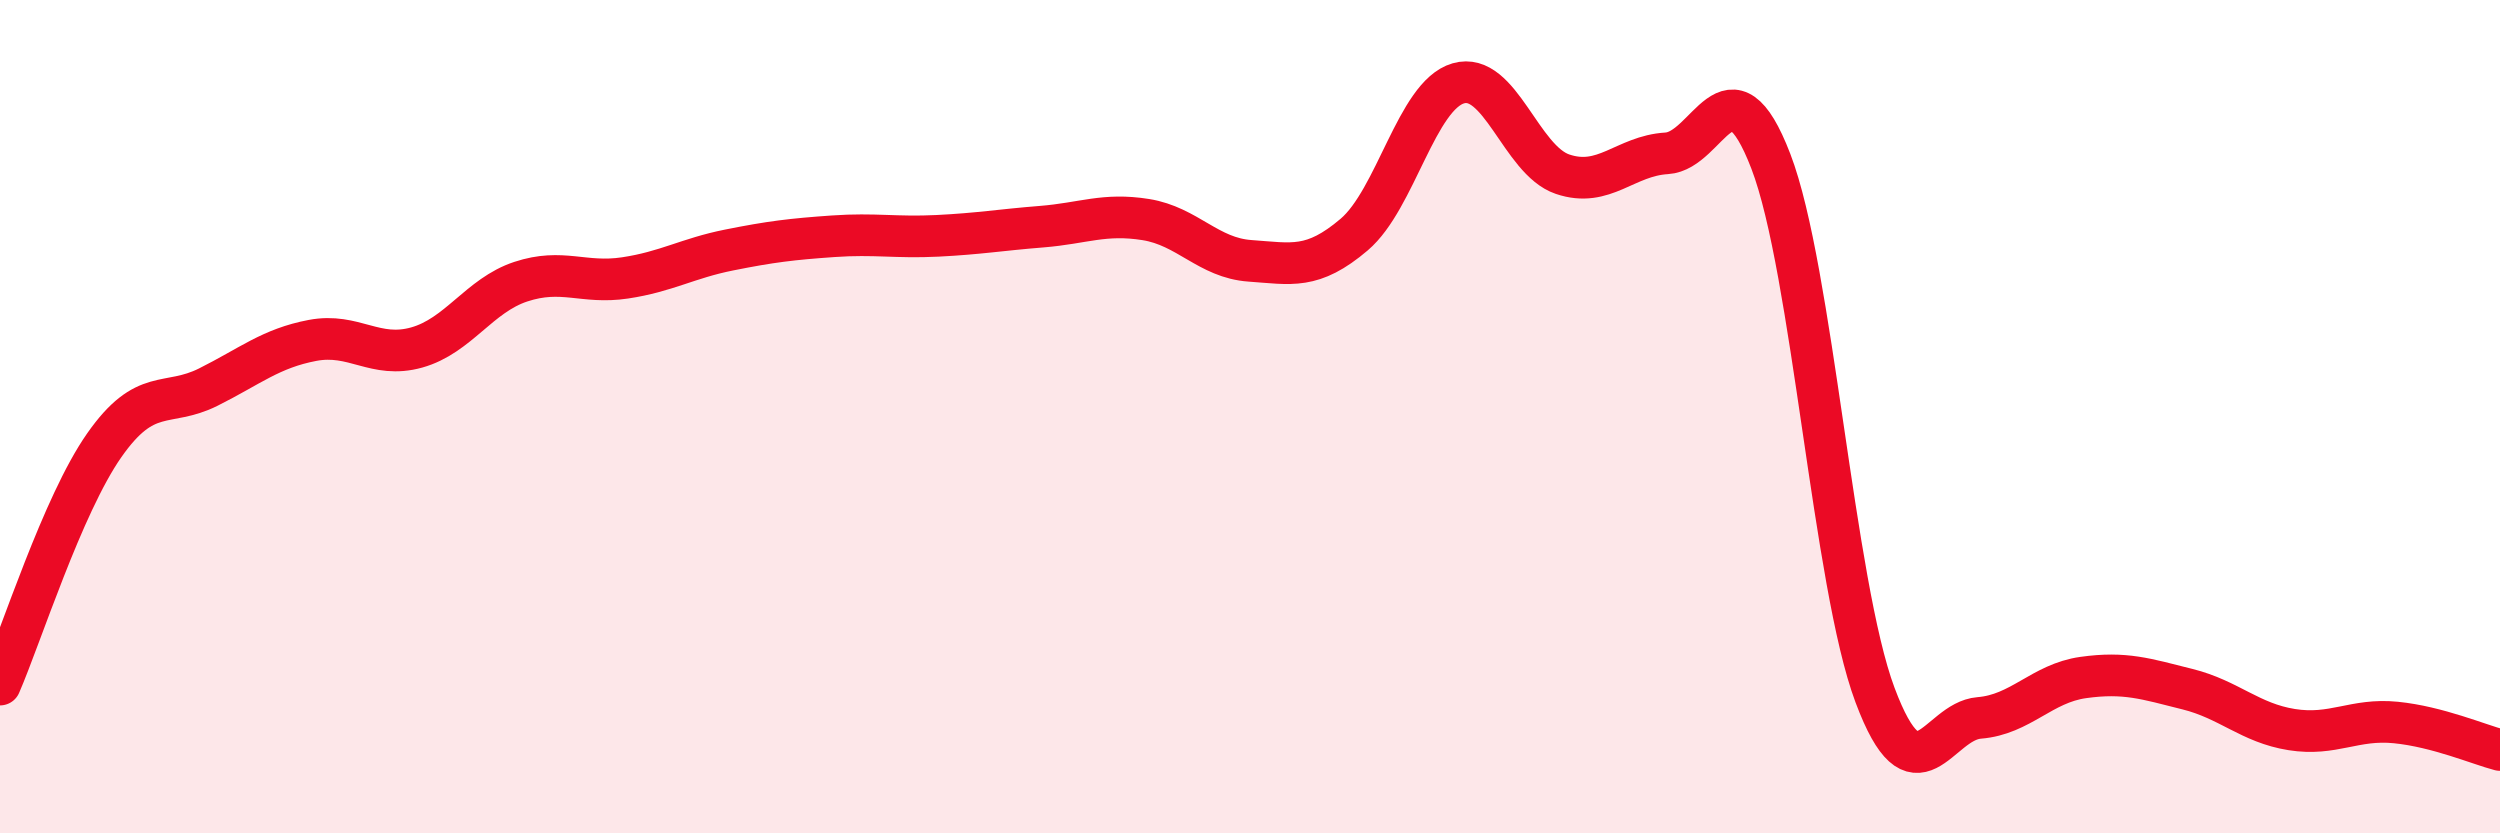 
    <svg width="60" height="20" viewBox="0 0 60 20" xmlns="http://www.w3.org/2000/svg">
      <path
        d="M 0,16.43 C 0.5,15.28 1.5,12.12 2.5,10.69 C 3.5,9.26 4,9.79 5,9.29 C 6,8.79 6.5,8.36 7.5,8.17 C 8.5,7.98 9,8.62 10,8.34 C 11,8.06 11.5,7.09 12.5,6.76 C 13.5,6.43 14,6.82 15,6.67 C 16,6.52 16.5,6.2 17.5,6 C 18.5,5.8 19,5.74 20,5.67 C 21,5.6 21.5,5.71 22.5,5.66 C 23.5,5.61 24,5.52 25,5.44 C 26,5.36 26.5,5.11 27.5,5.27 C 28.5,5.43 29,6.19 30,6.26 C 31,6.33 31.5,6.48 32.5,5.63 C 33.5,4.78 34,2.29 35,2 C 36,1.71 36.5,3.84 37.5,4.18 C 38.5,4.52 39,3.74 40,3.68 C 41,3.62 41.5,1.27 42.5,3.87 C 43.5,6.47 44,14.01 45,16.68 C 46,19.35 46.5,17.31 47.5,17.23 C 48.5,17.15 49,16.4 50,16.26 C 51,16.12 51.5,16.29 52.5,16.54 C 53.5,16.79 54,17.35 55,17.51 C 56,17.67 56.5,17.24 57.5,17.34 C 58.5,17.44 59.5,17.87 60,18L60 20L0 20Z"
        fill="#EB0A25"
        opacity="0.1"
        stroke-linecap="round"
        stroke-linejoin="round"
      />
      <path
        d="M 0,16.43 C 0.5,15.28 1.5,12.12 2.5,10.69 C 3.5,9.26 4,9.79 5,9.29 C 6,8.79 6.5,8.36 7.5,8.17 C 8.5,7.98 9,8.62 10,8.34 C 11,8.06 11.5,7.09 12.5,6.76 C 13.5,6.43 14,6.82 15,6.67 C 16,6.52 16.5,6.2 17.5,6 C 18.5,5.8 19,5.74 20,5.67 C 21,5.6 21.5,5.71 22.5,5.66 C 23.5,5.61 24,5.52 25,5.44 C 26,5.36 26.5,5.11 27.5,5.27 C 28.5,5.43 29,6.19 30,6.26 C 31,6.33 31.5,6.48 32.5,5.63 C 33.5,4.78 34,2.29 35,2 C 36,1.71 36.5,3.84 37.5,4.18 C 38.5,4.52 39,3.74 40,3.68 C 41,3.62 41.5,1.27 42.5,3.87 C 43.5,6.47 44,14.01 45,16.68 C 46,19.35 46.5,17.31 47.5,17.23 C 48.5,17.15 49,16.4 50,16.26 C 51,16.12 51.5,16.29 52.5,16.54 C 53.5,16.79 54,17.35 55,17.51 C 56,17.67 56.5,17.24 57.5,17.34 C 58.5,17.44 59.5,17.87 60,18"
        stroke="#EB0A25"
        stroke-width="1"
        fill="none"
        stroke-linecap="round"
        stroke-linejoin="round"
      />
    </svg>
  